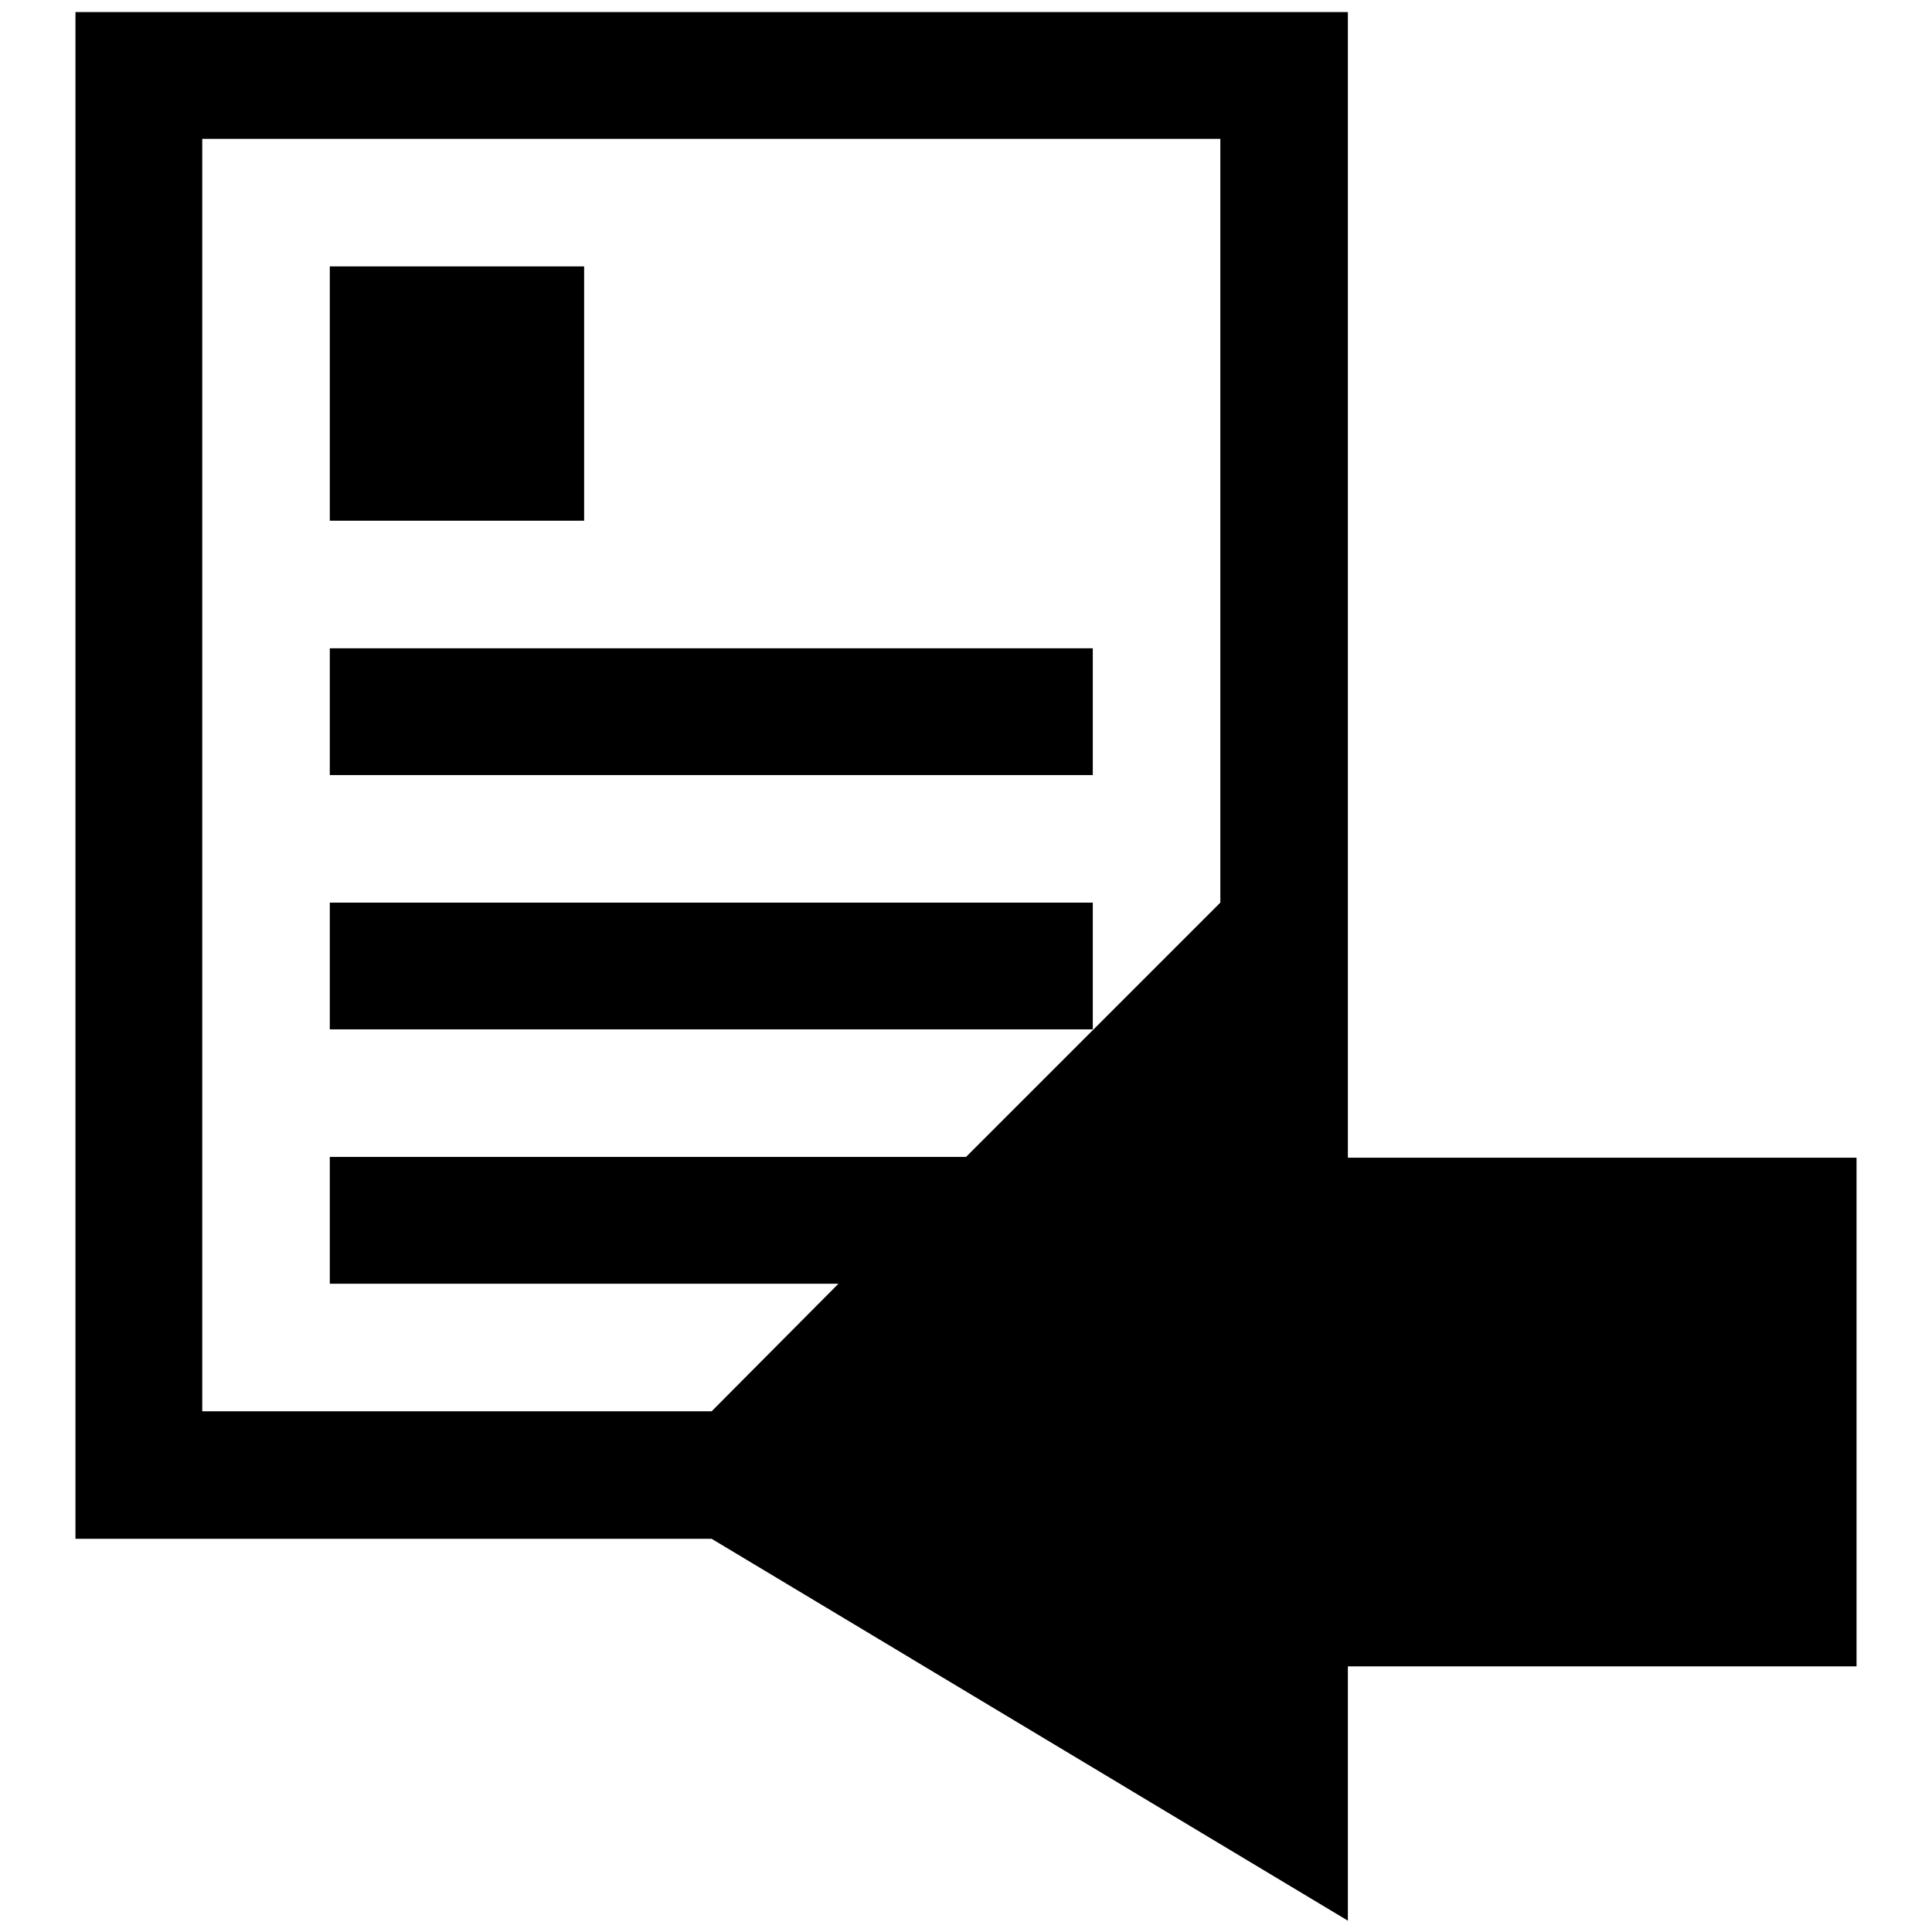 <?xml version="1.0" encoding="utf-8"?>
<!-- Svg Vector Icons : http://www.onlinewebfonts.com/icon -->
<!DOCTYPE svg PUBLIC "-//W3C//DTD SVG 1.1//EN" "http://www.w3.org/Graphics/SVG/1.1/DTD/svg11.dtd">
<svg version="1.1" xmlns="http://www.w3.org/2000/svg" xmlns:xlink="http://www.w3.org/1999/xlink" x="0px" y="0px" viewBox="0 0 256 256" enable-background="new 0 0 256 256" xml:space="preserve">
<g><g><path fill="#000000" d="M77.4,35.3H43.7V69h33.7V35.3z M144.8,85.9H43.7v16.8h101.1V85.9z M178.6,153.3V1.6H10v202.3h84.3l84.3,50.6v-33.7H246v-67.4H178.6z M161.7,119.6L128,153.3H43.7v16.8h67.4L94.3,187H26.8V18.4h134.9V119.6L161.7,119.6z M144.8,119.6H43.7v16.8h101.1V119.6z"/></g></g>
</svg>